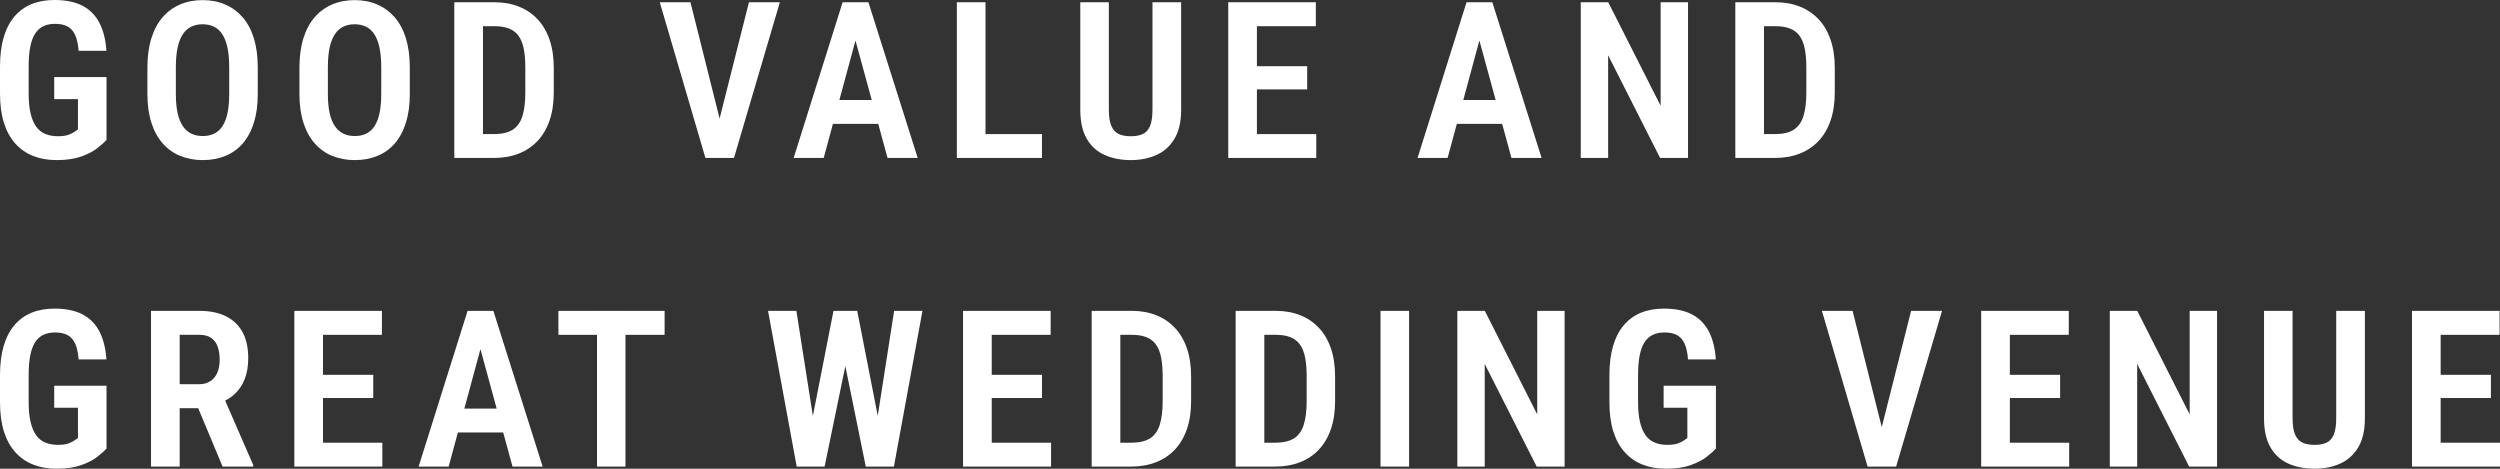 <?xml version="1.0" encoding="UTF-8"?>
<svg id="_レイヤー_1" data-name="レイヤー_1" xmlns="http://www.w3.org/2000/svg" viewBox="0 0 611.725 114.689">
  <rect x="0" y="0" width="611.725" height="114.689" fill="#333333" stroke="none"/>
  <defs>
    <style>
      .cls-1 {
        fill: #fff;
      }
    </style>
  </defs>
  <path class="cls-1" d="M26.063,18.867v15.361c-.507.575-1.257,1.25-2.251,2.029-.994.775-2.307,1.454-3.939,2.041-1.63.582-3.649.875-6.056.875-2.078,0-3.963-.331-5.669-.994-1.698-.665-3.159-1.671-4.38-3.023-1.22-1.352-2.156-3.04-2.801-5.064-.643-2.024-.967-4.421-.967-7.196v-6.594c0-2.758.3-5.15.904-7.184.599-2.032,1.481-3.727,2.641-5.089,1.16-1.359,2.563-2.37,4.2-3.035,1.639-.663,3.508-.994,5.6-.994,2.775,0,5.062.475,6.872,1.425,1.803.95,3.181,2.356,4.134,4.214.95,1.856,1.513,4.122,1.686,6.789h-6.804c-.122-1.605-.402-2.887-.836-3.847-.436-.957-1.052-1.656-1.844-2.093-.794-.436-1.82-.655-3.077-.655-1.116,0-2.08.195-2.892.592-.811.39-1.484,1.006-2.017,1.842-.529.838-.923,1.917-1.174,3.235-.256,1.315-.38,2.899-.38,4.748v6.645c0,1.868.151,3.464.456,4.789.307,1.325.753,2.407,1.337,3.245.582.838,1.33,1.449,2.236,1.832.906.382,1.946.575,3.113.575,1.047,0,1.885-.107,2.514-.324.626-.219,1.123-.455,1.491-.709.365-.253.67-.468.916-.641v-7.406h-5.81v-5.391h12.796Z"/>
  <path class="cls-1" d="M63.073,16.59v6.411c0,2.67-.319,5.016-.952,7.04-.638,2.024-1.547,3.71-2.723,5.065-1.179,1.349-2.594,2.365-4.253,3.047-1.656.68-3.496,1.021-5.52,1.021-2.007,0-3.842-.341-5.508-1.021-1.669-.682-3.099-1.698-4.292-3.047-1.196-1.354-2.122-3.04-2.772-5.065-.658-2.024-.984-4.37-.984-7.04v-6.411c0-2.758.324-5.164.97-7.223.643-2.056,1.564-3.776,2.76-5.154,1.196-1.376,2.621-2.421,4.278-3.125C45.734.378,47.566.025,49.571.025c2.024,0,3.861.353,5.508,1.062,1.652.704,3.077,1.749,4.28,3.125,1.203,1.379,2.124,3.099,2.762,5.154.633,2.058.952,4.465.952,7.223M56.087,23.001v-6.463c0-1.903-.141-3.518-.419-4.843s-.694-2.417-1.242-3.269c-.551-.855-1.233-1.484-2.054-1.885-.821-.402-1.754-.602-2.801-.602-1.062,0-2.0.2-2.814.602-.809.402-1.493,1.03-2.054,1.885-.558.853-.977,1.944-1.255,3.269-.28,1.325-.419,2.94-.419,4.843v6.463c0,1.815.144,3.372.429,4.672.292,1.298.716,2.363,1.286,3.194.565.826,1.255,1.435,2.063,1.83.814.392,1.751.59,2.816.59,1.045,0,1.976-.197,2.784-.59.814-.395,1.491-1.004,2.029-1.83.541-.831.952-1.895,1.23-3.194.278-1.301.419-2.857.419-4.672"/>
  <path class="cls-1" d="M100.272,16.59v6.411c0,2.67-.319,5.016-.952,7.04-.638,2.024-1.547,3.71-2.723,5.065-1.179,1.349-2.594,2.365-4.253,3.047-1.656.68-3.496,1.021-5.52,1.021-2.007,0-3.842-.341-5.508-1.021-1.669-.682-3.099-1.698-4.292-3.047-1.196-1.354-2.122-3.04-2.772-5.065-.658-2.024-.984-4.37-.984-7.04v-6.411c0-2.758.324-5.164.97-7.223.643-2.056,1.564-3.776,2.76-5.154,1.196-1.376,2.621-2.421,4.278-3.125,1.659-.709,3.491-1.062,5.496-1.062,2.024,0,3.861.353,5.508,1.062,1.652.704,3.077,1.749,4.28,3.125,1.203,1.379,2.124,3.099,2.762,5.154.633,2.058.952,4.465.952,7.223M93.286,23.001v-6.463c0-1.903-.141-3.518-.419-4.843s-.694-2.417-1.242-3.269c-.551-.855-1.233-1.484-2.054-1.885-.821-.402-1.754-.602-2.801-.602-1.062,0-2.0.2-2.814.602-.809.402-1.493,1.03-2.054,1.885-.558.853-.977,1.944-1.255,3.269-.28,1.325-.419,2.94-.419,4.843v6.463c0,1.815.144,3.372.429,4.672.292,1.298.716,2.363,1.286,3.194.565.826,1.255,1.435,2.063,1.83.814.392,1.751.59,2.816.59,1.045,0,1.976-.197,2.784-.59.814-.395,1.491-1.004,2.029-1.83.541-.831.952-1.895,1.23-3.194.278-1.301.419-2.857.419-4.672"/>
  <path class="cls-1" d="M118.179,38.65h-7.013V.548h7.013v38.101ZM120.822,38.65h-6.672l.051-5.837h6.621c1.954,0,3.491-.353,4.606-1.057,1.116-.709,1.915-1.81,2.392-3.311.48-1.503.721-3.447.721-5.837v-6.044c0-1.832-.132-3.388-.392-4.672-.263-1.281-.685-2.324-1.272-3.128-.582-.802-1.359-1.396-2.326-1.778-.97-.382-2.158-.575-3.574-.575h-6.96V.548h6.96c2.2,0,4.187.353,5.968,1.062,1.778.704,3.311,1.739,4.589,3.099,1.286,1.362,2.265,3.04,2.945,5.038.682,1.998,1.021,4.29,1.021,6.87v5.993c0,2.582-.339,4.867-1.021,6.855-.68,1.99-1.659,3.664-2.945,5.026-1.279,1.362-2.826,2.395-4.628,3.099-1.807.709-3.834,1.062-6.085,1.062"/>
  <path class="cls-1" d="M168.947.548l7.642,30.486,1.177,7.615h-5.155L161.436.548h7.51ZM175.568,31.035l7.693-30.486h7.564l-11.228,38.101h-5.128l1.099-7.615Z"/>
  <path class="cls-1" d="M210.239,6.541l-8.687,32.109h-7.354L206.184.548h4.606l-.551,5.993ZM217.411,30.302h-17.481v-5.837h17.481v5.837ZM217.175,38.65l-8.767-32.109-.575-5.993h4.658l12.063,38.101h-7.379Z"/>
  <path class="cls-1" d="M241.144,38.65h-7.013V.549h7.013v38.101ZM254.961,38.65h-15.832v-5.837h15.832v5.837Z"/>
  <path class="cls-1" d="M282.0.549h7.013v26.299c0,2.913-.541,5.276-1.622,7.091s-2.553,3.14-4.409,3.978c-1.859.838-3.956,1.255-6.295,1.255-2.39,0-4.521-.417-6.399-1.255-1.873-.838-3.335-2.163-4.38-3.978-1.047-1.815-1.571-4.178-1.571-7.091V.549h6.986v26.299c0,1.744.214,3.086.641,4.029.429.943,1.035,1.588,1.82,1.937.784.351,1.754.524,2.904.524,1.152,0,2.119-.173,2.906-.524.784-.348,1.381-.994,1.79-1.937.412-.943.616-2.285.616-4.029V.549Z"/>
  <path class="cls-1" d="M307.554,38.65h-7.013V.549h7.013v38.101ZM321.972,6.412h-16.46V.551h16.46v5.861ZM319.853,21.876h-14.341v-5.678h14.341v5.678ZM322.077,38.65h-16.565v-5.837h16.565v5.837Z"/>
  <path class="cls-1" d="M362.903,6.541l-8.687,32.109h-7.354L358.847.548h4.607l-.551,5.993ZM370.075,30.302h-17.481v-5.837h17.481v5.837ZM369.839,38.65l-8.767-32.109-.575-5.993h4.658l12.063,38.101h-7.379Z"/>
  <polygon class="cls-1" points="413.042 .549 413.042 38.651 406.211 38.651 393.495 13.528 393.495 38.651 386.796 38.651 386.796 .549 393.52 .549 406.343 25.879 406.343 .549 413.042 .549"/>
  <path class="cls-1" d="M431.63,38.65h-7.013V.548h7.013v38.101ZM434.274,38.65h-6.672l.051-5.837h6.621c1.954,0,3.491-.353,4.606-1.057,1.116-.709,1.915-1.81,2.392-3.311.48-1.503.721-3.447.721-5.837v-6.044c0-1.832-.132-3.388-.392-4.672-.263-1.281-.685-2.324-1.272-3.128-.582-.802-1.359-1.396-2.326-1.778-.969-.382-2.158-.575-3.574-.575h-6.96V.548h6.96c2.2,0,4.187.353,5.968,1.062,1.778.704,3.311,1.739,4.589,3.099,1.286,1.362,2.265,3.04,2.945,5.038.682,1.998,1.021,4.29,1.021,6.87v5.993c0,2.582-.339,4.867-1.021,6.855-.68,1.99-1.659,3.664-2.945,5.026-1.279,1.362-2.826,2.395-4.628,3.099-1.808.709-3.834,1.062-6.085,1.062"/>
  <path class="cls-1" d="M26.063,94.383v15.361c-.507.575-1.257,1.25-2.251,2.029-.994.775-2.307,1.454-3.939,2.041-1.63.582-3.649.875-6.056.875-2.078,0-3.963-.331-5.669-.994-1.698-.665-3.159-1.671-4.38-3.023-1.22-1.352-2.156-3.04-2.801-5.064-.643-2.024-.967-4.421-.967-7.196v-6.594c0-2.758.3-5.15.904-7.184.599-2.032,1.481-3.727,2.641-5.089,1.16-1.359,2.563-2.37,4.2-3.035,1.639-.663,3.508-.994,5.6-.994,2.775,0,5.062.475,6.872,1.425,1.803.95,3.181,2.356,4.134,4.214.95,1.856,1.513,4.122,1.686,6.789h-6.804c-.122-1.605-.402-2.887-.836-3.847-.436-.957-1.052-1.656-1.844-2.093-.794-.436-1.82-.655-3.077-.655-1.116,0-2.08.195-2.892.592-.811.39-1.484,1.006-2.017,1.842-.529.838-.923,1.917-1.174,3.235-.256,1.315-.38,2.899-.38,4.748v6.645c0,1.868.151,3.464.456,4.789.307,1.325.753,2.407,1.337,3.245.582.838,1.33,1.449,2.236,1.832.906.382,1.946.575,3.113.575,1.047,0,1.885-.107,2.514-.324.626-.219,1.123-.455,1.491-.709.365-.253.67-.468.916-.641v-7.406h-5.81v-5.391h12.796Z"/>
  <path class="cls-1" d="M36.952,76.064h11.856c2.529,0,4.68.436,6.448,1.308,1.773.874,3.128,2.163,4.071,3.873.943,1.71,1.413,3.822,1.413,6.334,0,1.988-.283,3.705-.85,5.154-.568,1.449-1.374,2.66-2.421,3.637-1.045.979-2.302,1.744-3.768,2.305l-2.093,1.203h-9.812l-.027-5.861h6.882c1.135,0,2.083-.253,2.838-.76.762-.507,1.328-1.208,1.703-2.105.375-.899.563-1.941.563-3.128,0-1.257-.171-2.344-.509-3.257-.343-.918-.872-1.62-1.598-2.109-.723-.487-1.671-.731-2.838-.731h-4.843v32.238h-7.013v-38.101ZM54.46,114.166l-7.118-17.062h7.354l7.274,16.696v.365h-7.51Z"/>
  <path class="cls-1" d="M79.035,114.166h-7.013v-38.101h7.013v38.101ZM93.451,81.928h-16.46v-5.861h16.46v5.861ZM91.332,97.392h-14.341v-5.678h14.341v5.678ZM93.556,114.166h-16.565v-5.837h16.565v5.837Z"/>
  <path class="cls-1" d="M118.471,82.057l-8.687,32.109h-7.354l11.985-38.101h4.606l-.551,5.993ZM125.642,105.818h-17.481v-5.837h17.481v5.837ZM125.406,114.166l-8.767-32.109-.575-5.993h4.658l12.063,38.101h-7.379Z"/>
  <path class="cls-1" d="M162.622,81.928h-25.985v-5.861h25.985v5.861ZM153.043,114.166h-6.96v-38.101h6.96v38.101Z"/>
  <path class="cls-1" d="M194.865,76.065l4.867,31.01-.314,7.091h-4.475l-7.011-38.101h6.933ZM197.849,107.153l6.097-31.088h3.898l.497,6.256-6.567,31.846h-4.161l.236-7.013ZM209.756,76.065l6.095,31.193.158,6.908h-4.161l-6.49-31.899.524-6.202h3.873ZM213.968,106.943l4.816-30.879h6.933l-6.986,38.101h-4.502l-.261-7.223Z"/>
  <path class="cls-1" d="M242.664,114.166h-7.013v-38.101h7.013v38.101ZM257.082,81.928h-16.46v-5.861h16.46v5.861ZM254.963,97.392h-14.341v-5.678h14.341v5.678ZM257.187,114.166h-16.565v-5.837h16.565v5.837Z"/>
  <path class="cls-1" d="M274.133,114.166h-7.013v-38.101h7.013v38.101ZM276.776,114.166h-6.672l.051-5.837h6.621c1.954,0,3.491-.353,4.606-1.057,1.116-.709,1.915-1.81,2.392-3.311.48-1.503.721-3.447.721-5.837v-6.044c0-1.832-.132-3.388-.392-4.672-.263-1.281-.685-2.324-1.272-3.128-.582-.802-1.359-1.396-2.326-1.778-.97-.382-2.158-.575-3.574-.575h-6.96v-5.864h6.96c2.2,0,4.187.353,5.968,1.062,1.778.704,3.311,1.739,4.589,3.099,1.286,1.362,2.265,3.04,2.945,5.038.682,1.998,1.021,4.29,1.021,6.87v5.993c0,2.582-.339,4.867-1.021,6.855-.68,1.99-1.659,3.664-2.945,5.026-1.279,1.362-2.826,2.395-4.628,3.099-1.807.709-3.834,1.062-6.085,1.062"/>
  <path class="cls-1" d="M309.364,114.166h-7.013v-38.101h7.013v38.101ZM312.007,114.166h-6.672l.051-5.837h6.621c1.954,0,3.491-.353,4.606-1.057,1.116-.709,1.915-1.81,2.392-3.311.48-1.503.721-3.447.721-5.837v-6.044c0-1.832-.132-3.388-.392-4.672-.263-1.281-.685-2.324-1.272-3.128-.582-.802-1.359-1.396-2.326-1.778-.969-.382-2.158-.575-3.574-.575h-6.96v-5.864h6.96c2.2,0,4.187.353,5.968,1.062,1.778.704,3.311,1.739,4.589,3.099,1.286,1.362,2.265,3.04,2.945,5.038.682,1.998,1.021,4.29,1.021,6.87v5.993c0,2.582-.339,4.867-1.021,6.855-.68,1.99-1.659,3.664-2.945,5.026-1.279,1.362-2.826,2.395-4.628,3.099-1.808.709-3.834,1.062-6.085,1.062"/>
  <rect class="cls-1" x="337.797" y="76.065" width="6.986" height="38.101"/>
  <polygon class="cls-1" points="382.842 76.065 382.842 114.167 376.011 114.167 363.295 89.044 363.295 114.167 356.596 114.167 356.596 76.065 363.32 76.065 376.143 101.395 376.143 76.065 382.842 76.065"/>
  <path class="cls-1" d="M419.869,94.383v15.361c-.507.575-1.257,1.25-2.251,2.029-.994.775-2.307,1.454-3.939,2.041-1.63.582-3.649.875-6.056.875-2.078,0-3.963-.331-5.669-.994-1.698-.665-3.159-1.671-4.38-3.023s-2.156-3.04-2.801-5.064c-.643-2.024-.967-4.421-.967-7.196v-6.594c0-2.758.3-5.15.904-7.184.599-2.032,1.481-3.727,2.641-5.089,1.16-1.359,2.563-2.37,4.2-3.035,1.639-.663,3.508-.994,5.6-.994,2.775,0,5.062.475,6.872,1.425,1.803.95,3.181,2.356,4.134,4.214.95,1.856,1.513,4.122,1.686,6.789h-6.804c-.122-1.605-.402-2.887-.836-3.847-.436-.957-1.052-1.656-1.844-2.093-.794-.436-1.82-.655-3.077-.655-1.116,0-2.08.195-2.891.592-.811.39-1.484,1.006-2.017,1.842-.529.838-.923,1.917-1.174,3.235-.256,1.315-.38,2.899-.38,4.748v6.645c0,1.868.151,3.464.455,4.789.307,1.325.753,2.407,1.337,3.245.582.838,1.33,1.449,2.236,1.832s1.946.575,3.113.575c1.047,0,1.885-.107,2.514-.324.626-.219,1.123-.455,1.491-.709.365-.253.67-.468.916-.641v-7.406h-5.81v-5.391h12.796Z"/>
  <path class="cls-1" d="M453.314,76.064l7.642,30.486,1.177,7.615h-5.155l-11.174-38.101h7.51ZM459.935,106.551l7.693-30.486h7.564l-11.227,38.101h-5.128l1.099-7.615Z"/>
  <path class="cls-1" d="M491.789,114.166h-7.013v-38.101h7.013v38.101ZM506.207,81.928h-16.46v-5.861h16.46v5.861ZM504.088,97.392h-14.341v-5.678h14.341v5.678ZM506.312,114.166h-16.565v-5.837h16.565v5.837Z"/>
  <polygon class="cls-1" points="542.49 76.065 542.49 114.167 535.66 114.167 522.944 89.044 522.944 114.167 516.245 114.167 516.245 76.065 522.968 76.065 535.791 101.395 535.791 76.065 542.49 76.065"/>
  <path class="cls-1" d="M571.648,76.065h7.013v26.299c0,2.913-.541,5.276-1.622,7.091s-2.553,3.14-4.409,3.978c-1.859.838-3.956,1.255-6.295,1.255-2.39,0-4.521-.417-6.399-1.255-1.873-.838-3.335-2.163-4.38-3.978-1.047-1.815-1.571-4.178-1.571-7.091v-26.299h6.986v26.299c0,1.744.214,3.086.641,4.029.429.943,1.035,1.588,1.82,1.937.784.351,1.754.524,2.904.524,1.152,0,2.119-.173,2.906-.524.784-.348,1.381-.994,1.79-1.937.412-.943.616-2.285.616-4.029v-26.299Z"/>
  <path class="cls-1" d="M597.201,114.166h-7.013v-38.101h7.013v38.101ZM611.62,81.928h-16.46v-5.861h16.46v5.861ZM609.501,97.392h-14.341v-5.678h14.341v5.678ZM611.725,114.166h-16.565v-5.837h16.565v5.837Z"/>
</svg>